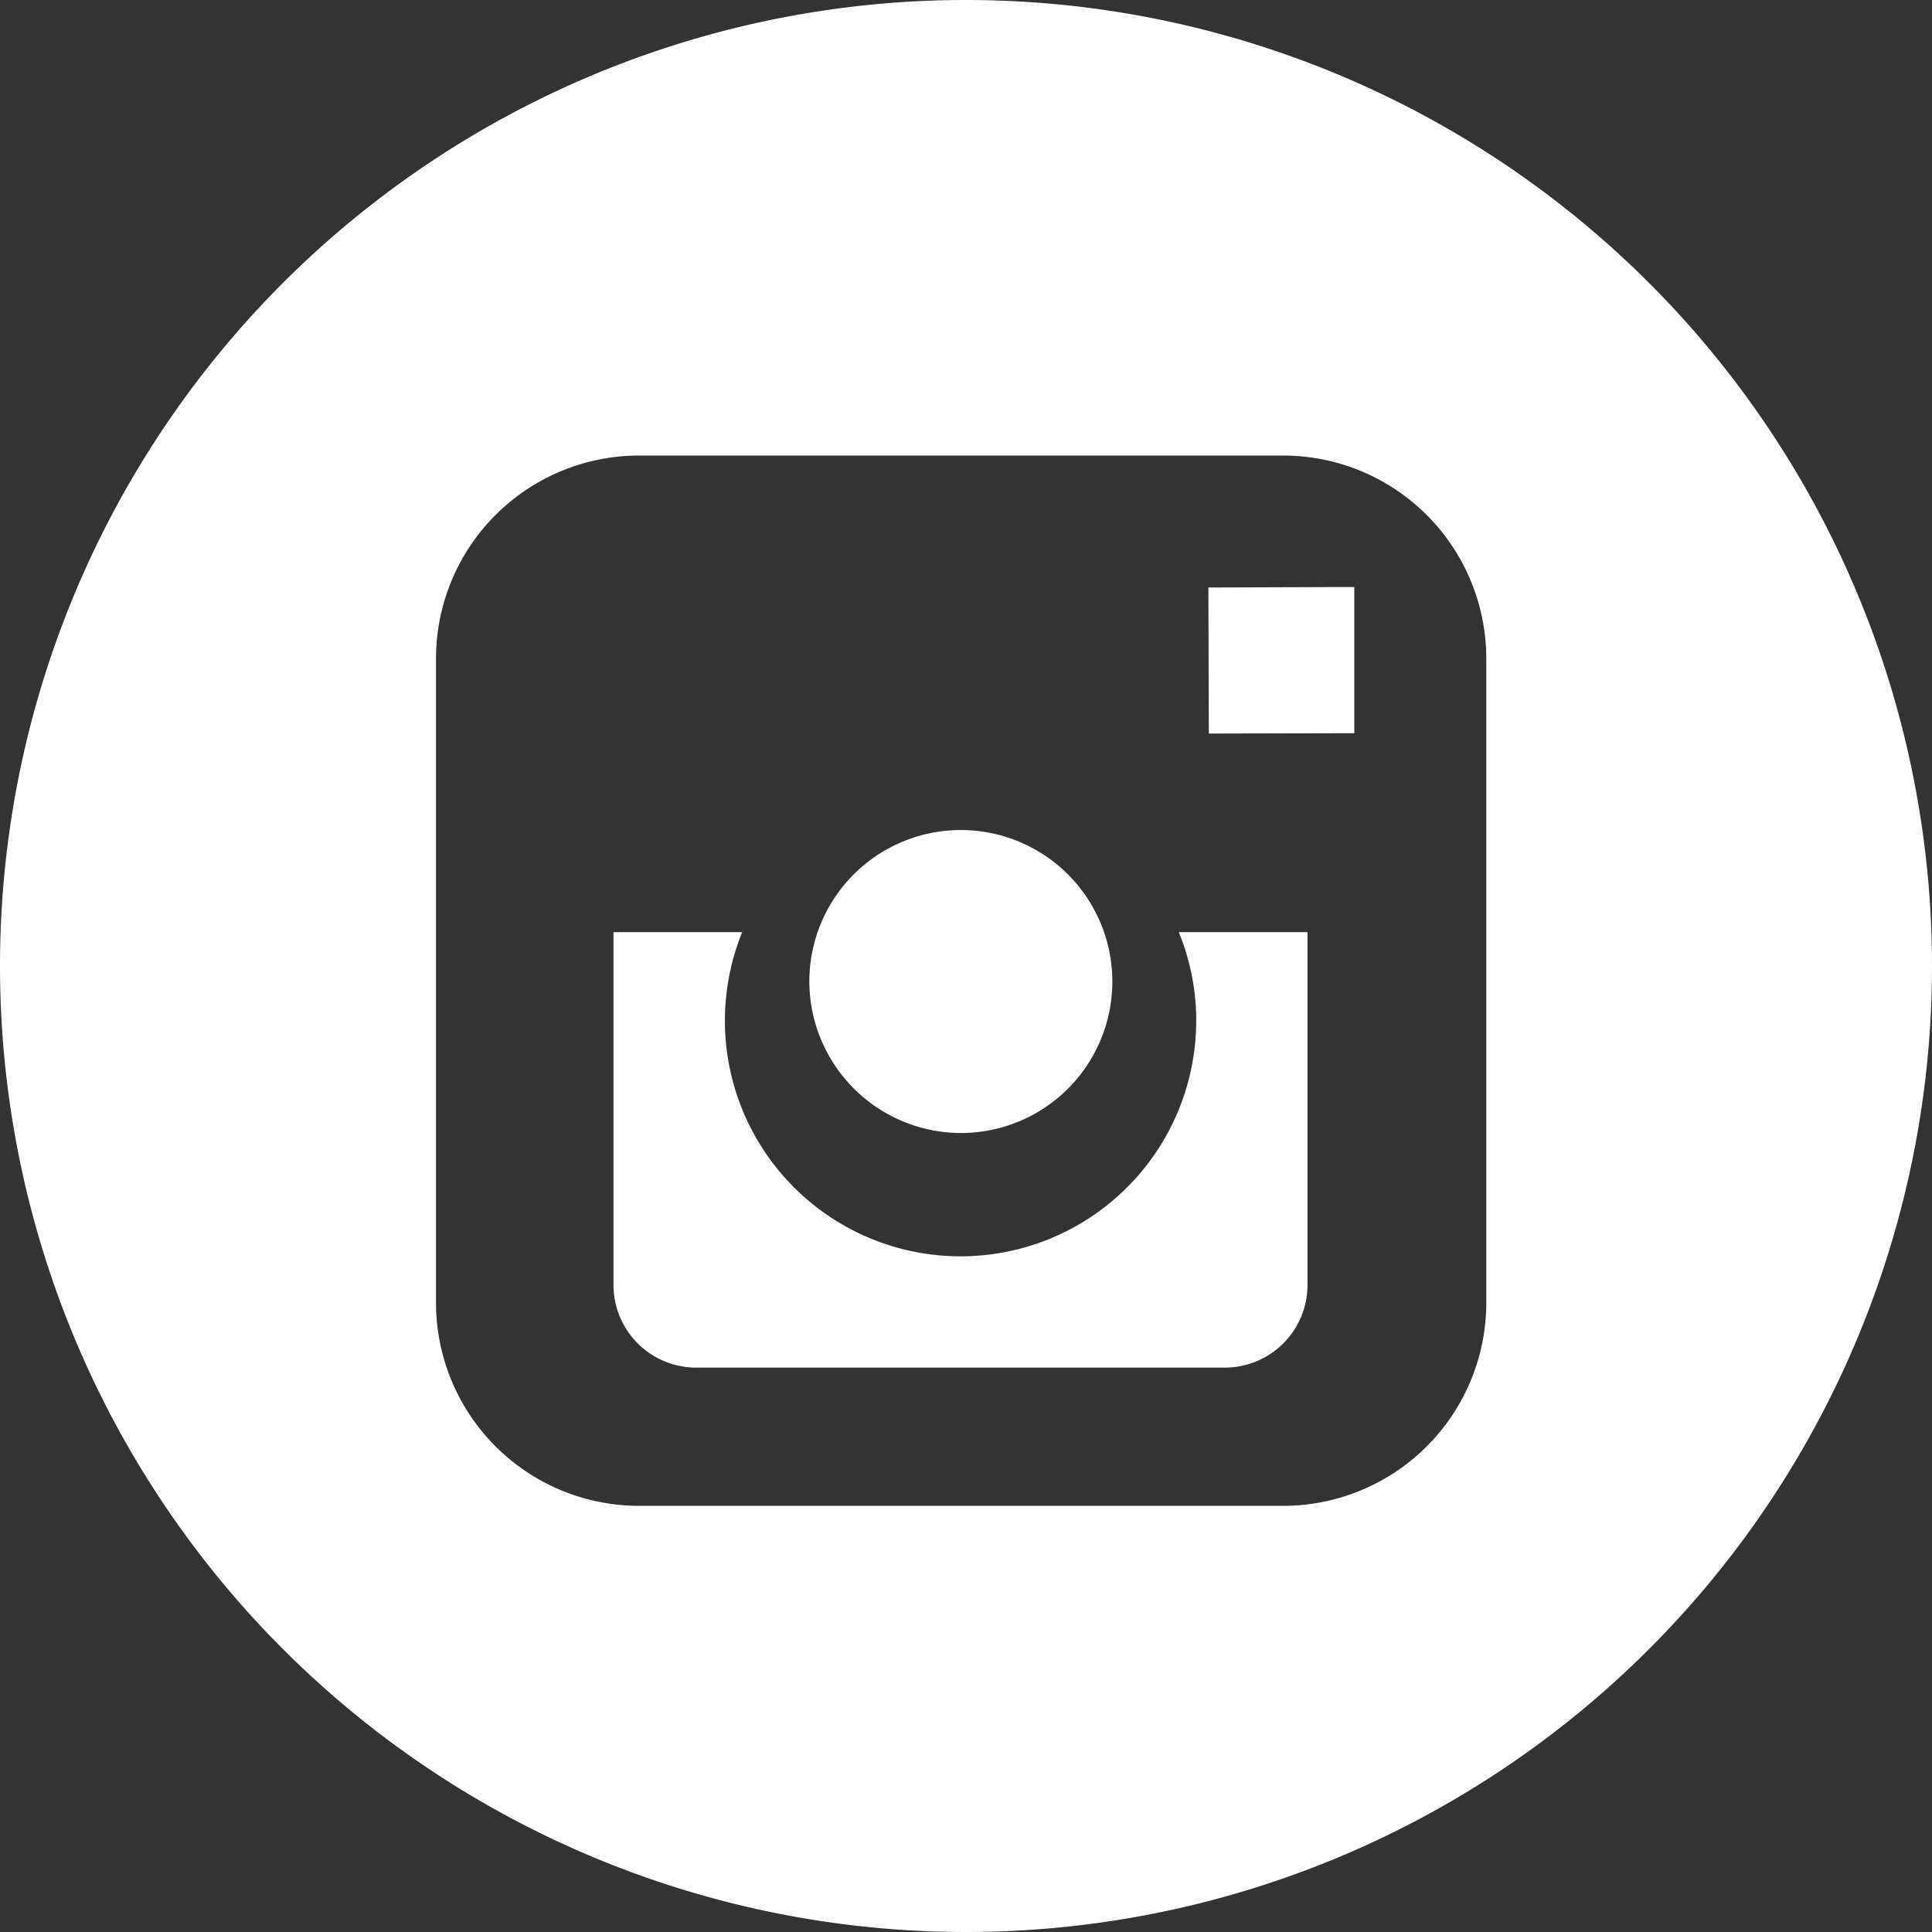 <?xml version="1.0" encoding="UTF-8"?>
<svg xmlns="http://www.w3.org/2000/svg" viewBox="0 0 40.044 40.044">
  <rect x="0" y="0" width="40.044" height="40.044" fill="#333333" stroke="none"/>
  <path id="Pfad_12" data-name="Pfad 12" d="M37 22.884v-3.029h-.39l-2.634.009.009 3.027Z" transform="translate(-8.93 -7.687)" fill="#fff"></path>
  <path id="Pfad_13" data-name="Pfad 13" d="M26.659 31.734a3.14 3.14 0 1 0-3.144-3.144 3.149 3.149 0 0 0 3.144 3.144Z" transform="translate(-6.74 -8.25)" fill="#fff"></path>
  <path id="Pfad_14" data-name="Pfad 14" d="M23.747 5.158a20.022 20.022 0 1 0 20.021 20.021A20.022 20.022 0 0 0 23.747 5.158ZM34.53 23.251v8.913a4.211 4.211 0 0 1-4.207 4.205H16.968a4.21 4.21 0 0 1-4.207-4.205V18.808a4.21 4.21 0 0 1 4.207-4.208h13.355a4.211 4.211 0 0 1 4.207 4.206v4.443Z" transform="translate(-3.724 -5.158)" fill="#fff"></path>
  <path id="Pfad_15" data-name="Pfad 15" d="M29.526 29.243a4.884 4.884 0 1 1-9.41-1.834h-2.667v7.315a1.713 1.713 0 0 0 1.711 1.711h10.962a1.713 1.713 0 0 0 1.711-1.711v-7.315h-2.668a4.826 4.826 0 0 1 .362 1.834Z" transform="translate(-4.733 -8.089)" fill="#fff"></path>
</svg>
